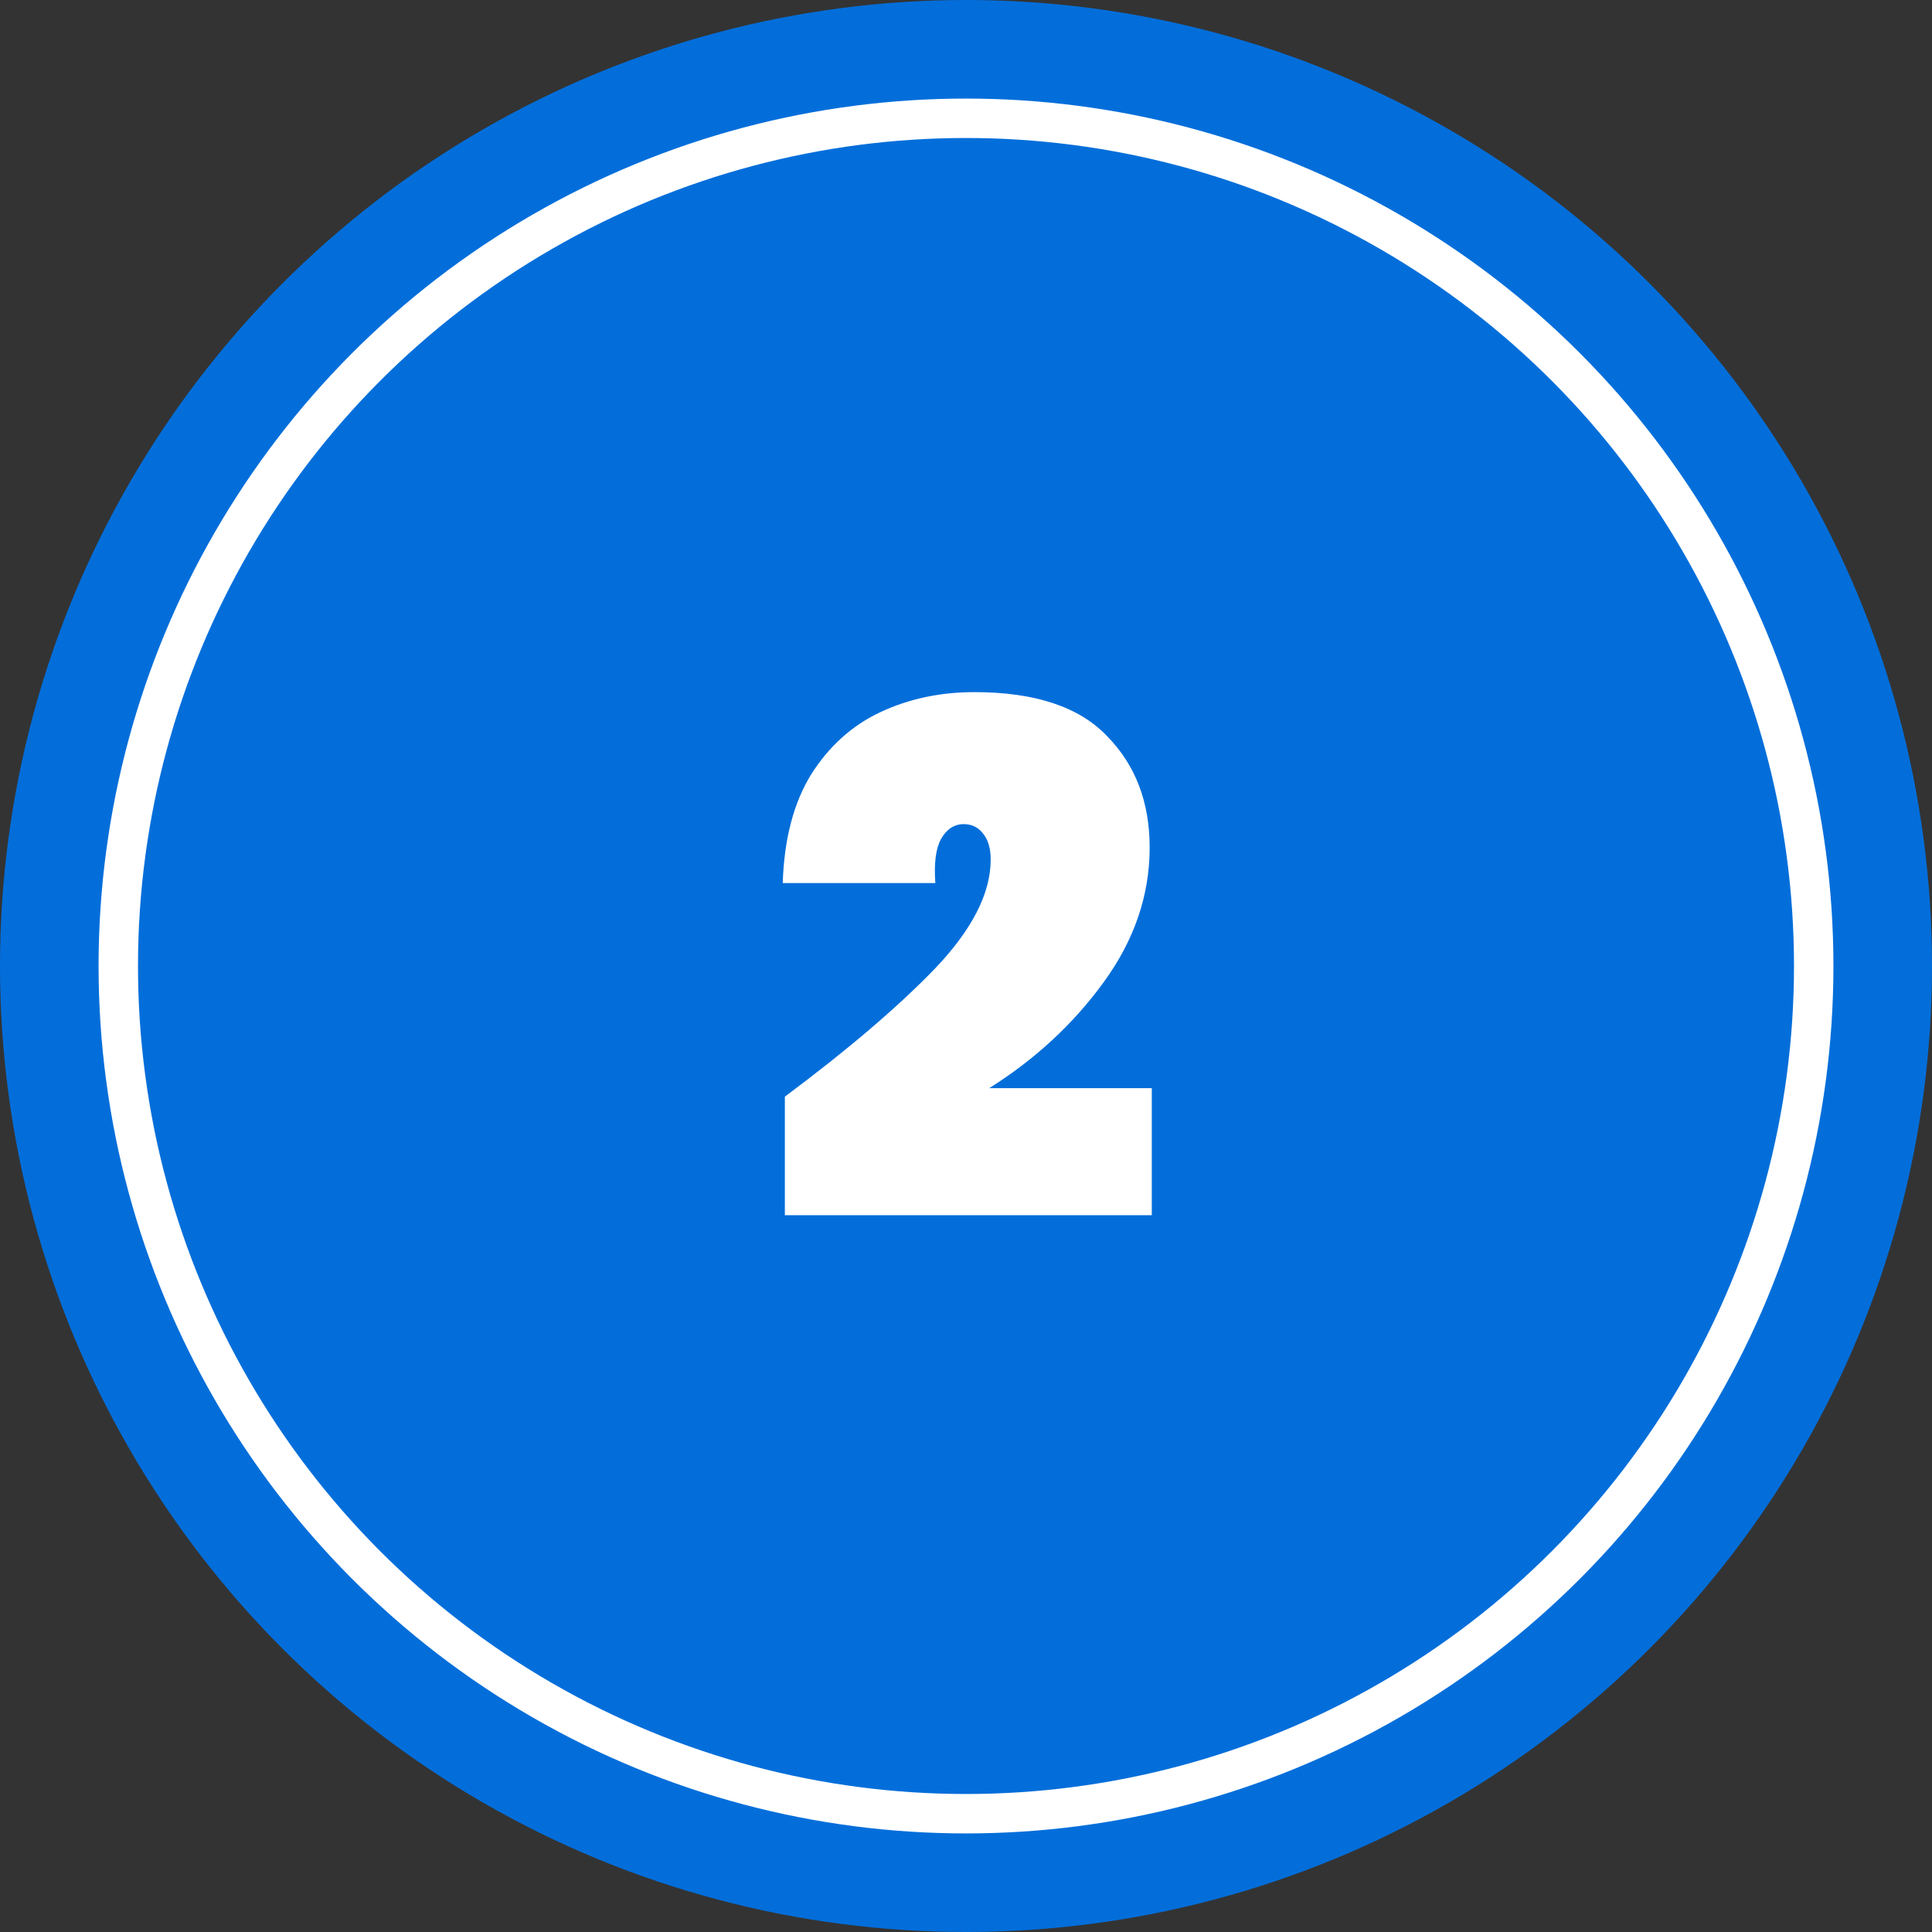 <svg width="49" height="49" viewBox="0 0 49 49" fill="none" xmlns="http://www.w3.org/2000/svg">
<rect x="0" y="0" width="49" height="49" fill="#333333" stroke="none"/>
<circle cx="24.5" cy="24.5" r="24.5" fill="#036EDA"></circle>
<circle cx="24.5" cy="24.5" r="21.5" fill="#036EDA" stroke="white"></circle>
<path d="M19.906 27.814C21.514 26.614 22.786 25.528 23.722 24.556C24.658 23.572 25.126 22.654 25.126 21.802C25.126 21.514 25.06 21.292 24.928 21.136C24.808 20.98 24.646 20.902 24.442 20.902C24.202 20.902 24.01 21.028 23.866 21.28C23.734 21.52 23.686 21.892 23.722 22.396H19.852C19.888 21.28 20.128 20.362 20.572 19.642C21.028 18.922 21.616 18.394 22.336 18.058C23.056 17.722 23.848 17.554 24.712 17.554C26.248 17.554 27.37 17.926 28.078 18.67C28.798 19.402 29.158 20.344 29.158 21.496C29.158 22.708 28.768 23.848 27.988 24.916C27.22 25.972 26.254 26.866 25.09 27.598H29.212V30.82H19.906V27.814Z" fill="white"></path>
</svg>
